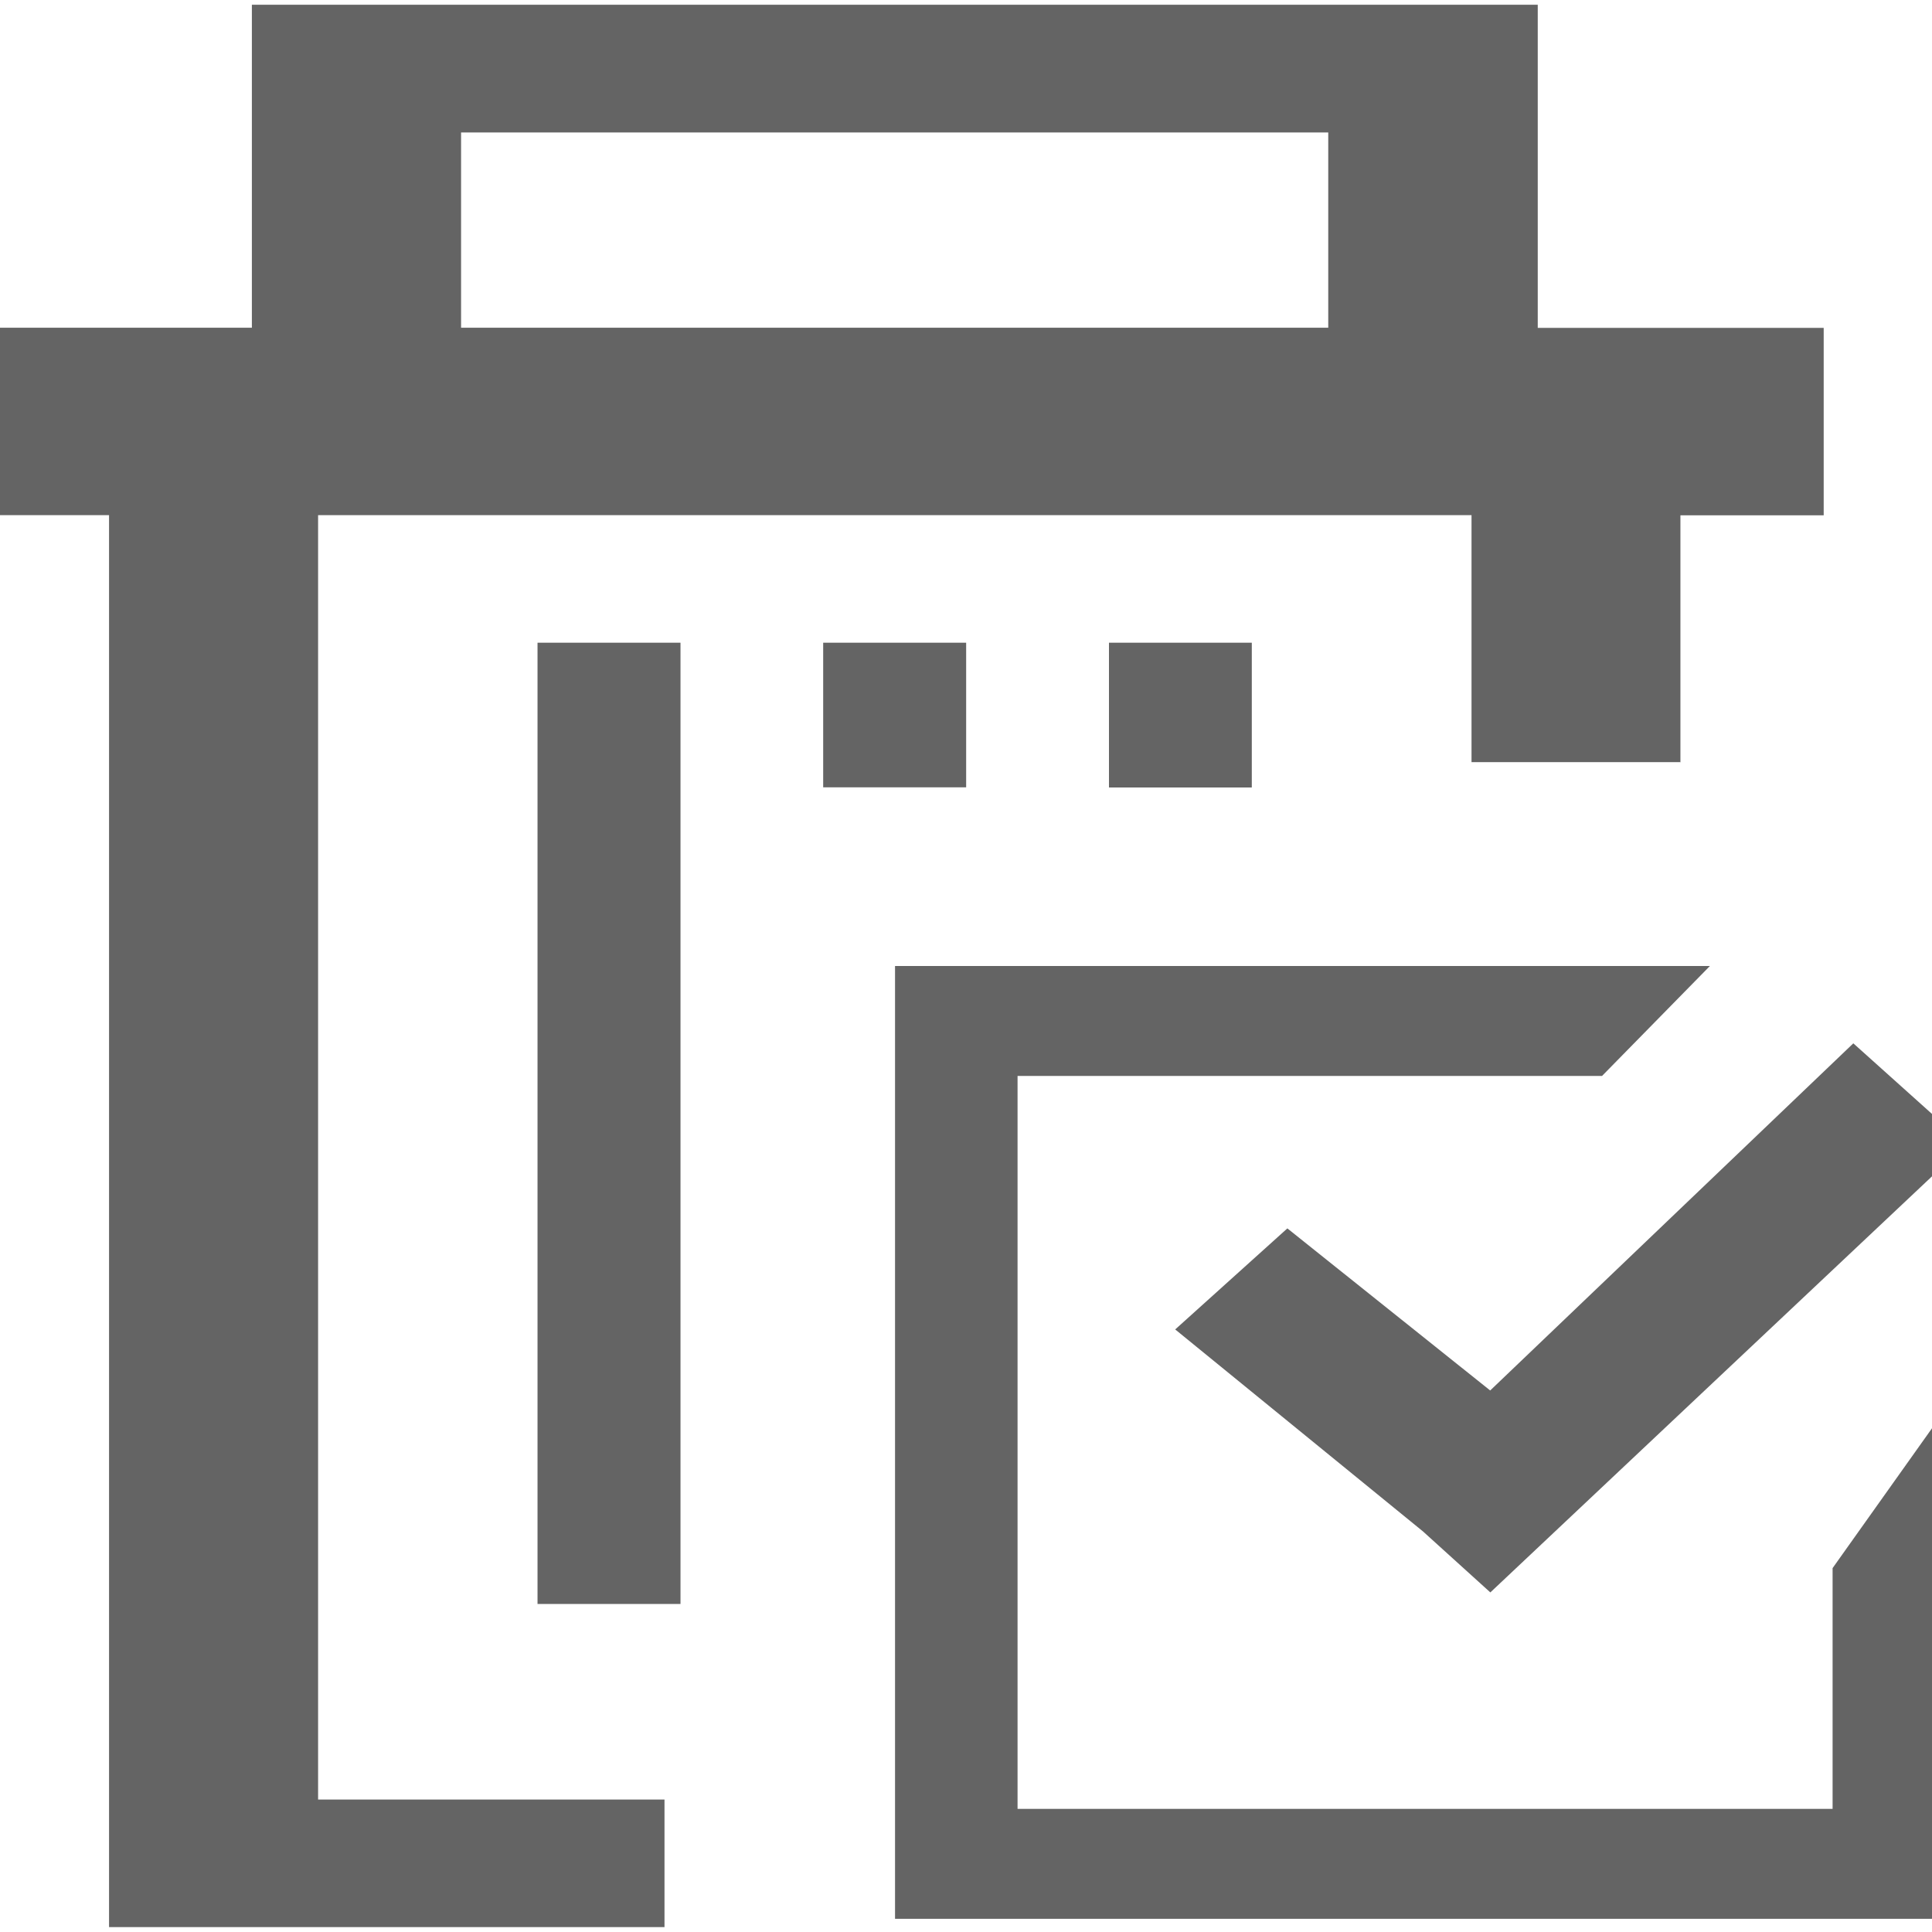 <?xml version="1.0" encoding="utf-8"?>
<!-- Generator: Adobe Illustrator 16.0.3, SVG Export Plug-In . SVG Version: 6.00 Build 0)  -->
<!DOCTYPE svg PUBLIC "-//W3C//DTD SVG 1.1//EN" "http://www.w3.org/Graphics/SVG/1.1/DTD/svg11.dtd">
<svg version="1.1" id="Calque_1" xmlns="http://www.w3.org/2000/svg" xmlns:xlink="http://www.w3.org/1999/xlink" x="0px" y="0px"
	 width="13.04px" height="13.04px" viewBox="0 0 13.04 13.04" enable-background="new 0 0 13.04 13.04" xml:space="preserve">
<path fill="#646464" d="M10.059,10.748l-0.455-0.412L7.932,8.973l0.757-0.682l1.369,1.094l2.451-2.343l0.76,0.682L10.059,10.748z
	 M3.628,4.338h0.965v6.488H3.628V4.338z M11.34,5.144H9.932V3.477H2.147v8.669h2.338v0.861H0.736V3.477h-0.965V2.212H1.7V0.032
	h8.679v2.181h1.93v1.265h-0.967v1.667H11.34z M8.965,0.894H3.112v1.318h5.853V0.894L8.965,0.894z M6.521,5.314H5.556V4.338h0.965
	V5.314z M8.449,4.338v0.977H7.485V4.338H8.449z M10.813,7.262H6.868v4.947h5.501v-1.625l0.826-1.162v3.529H6.041V6.52h5.5
	L10.813,7.262z"/>
</svg>
